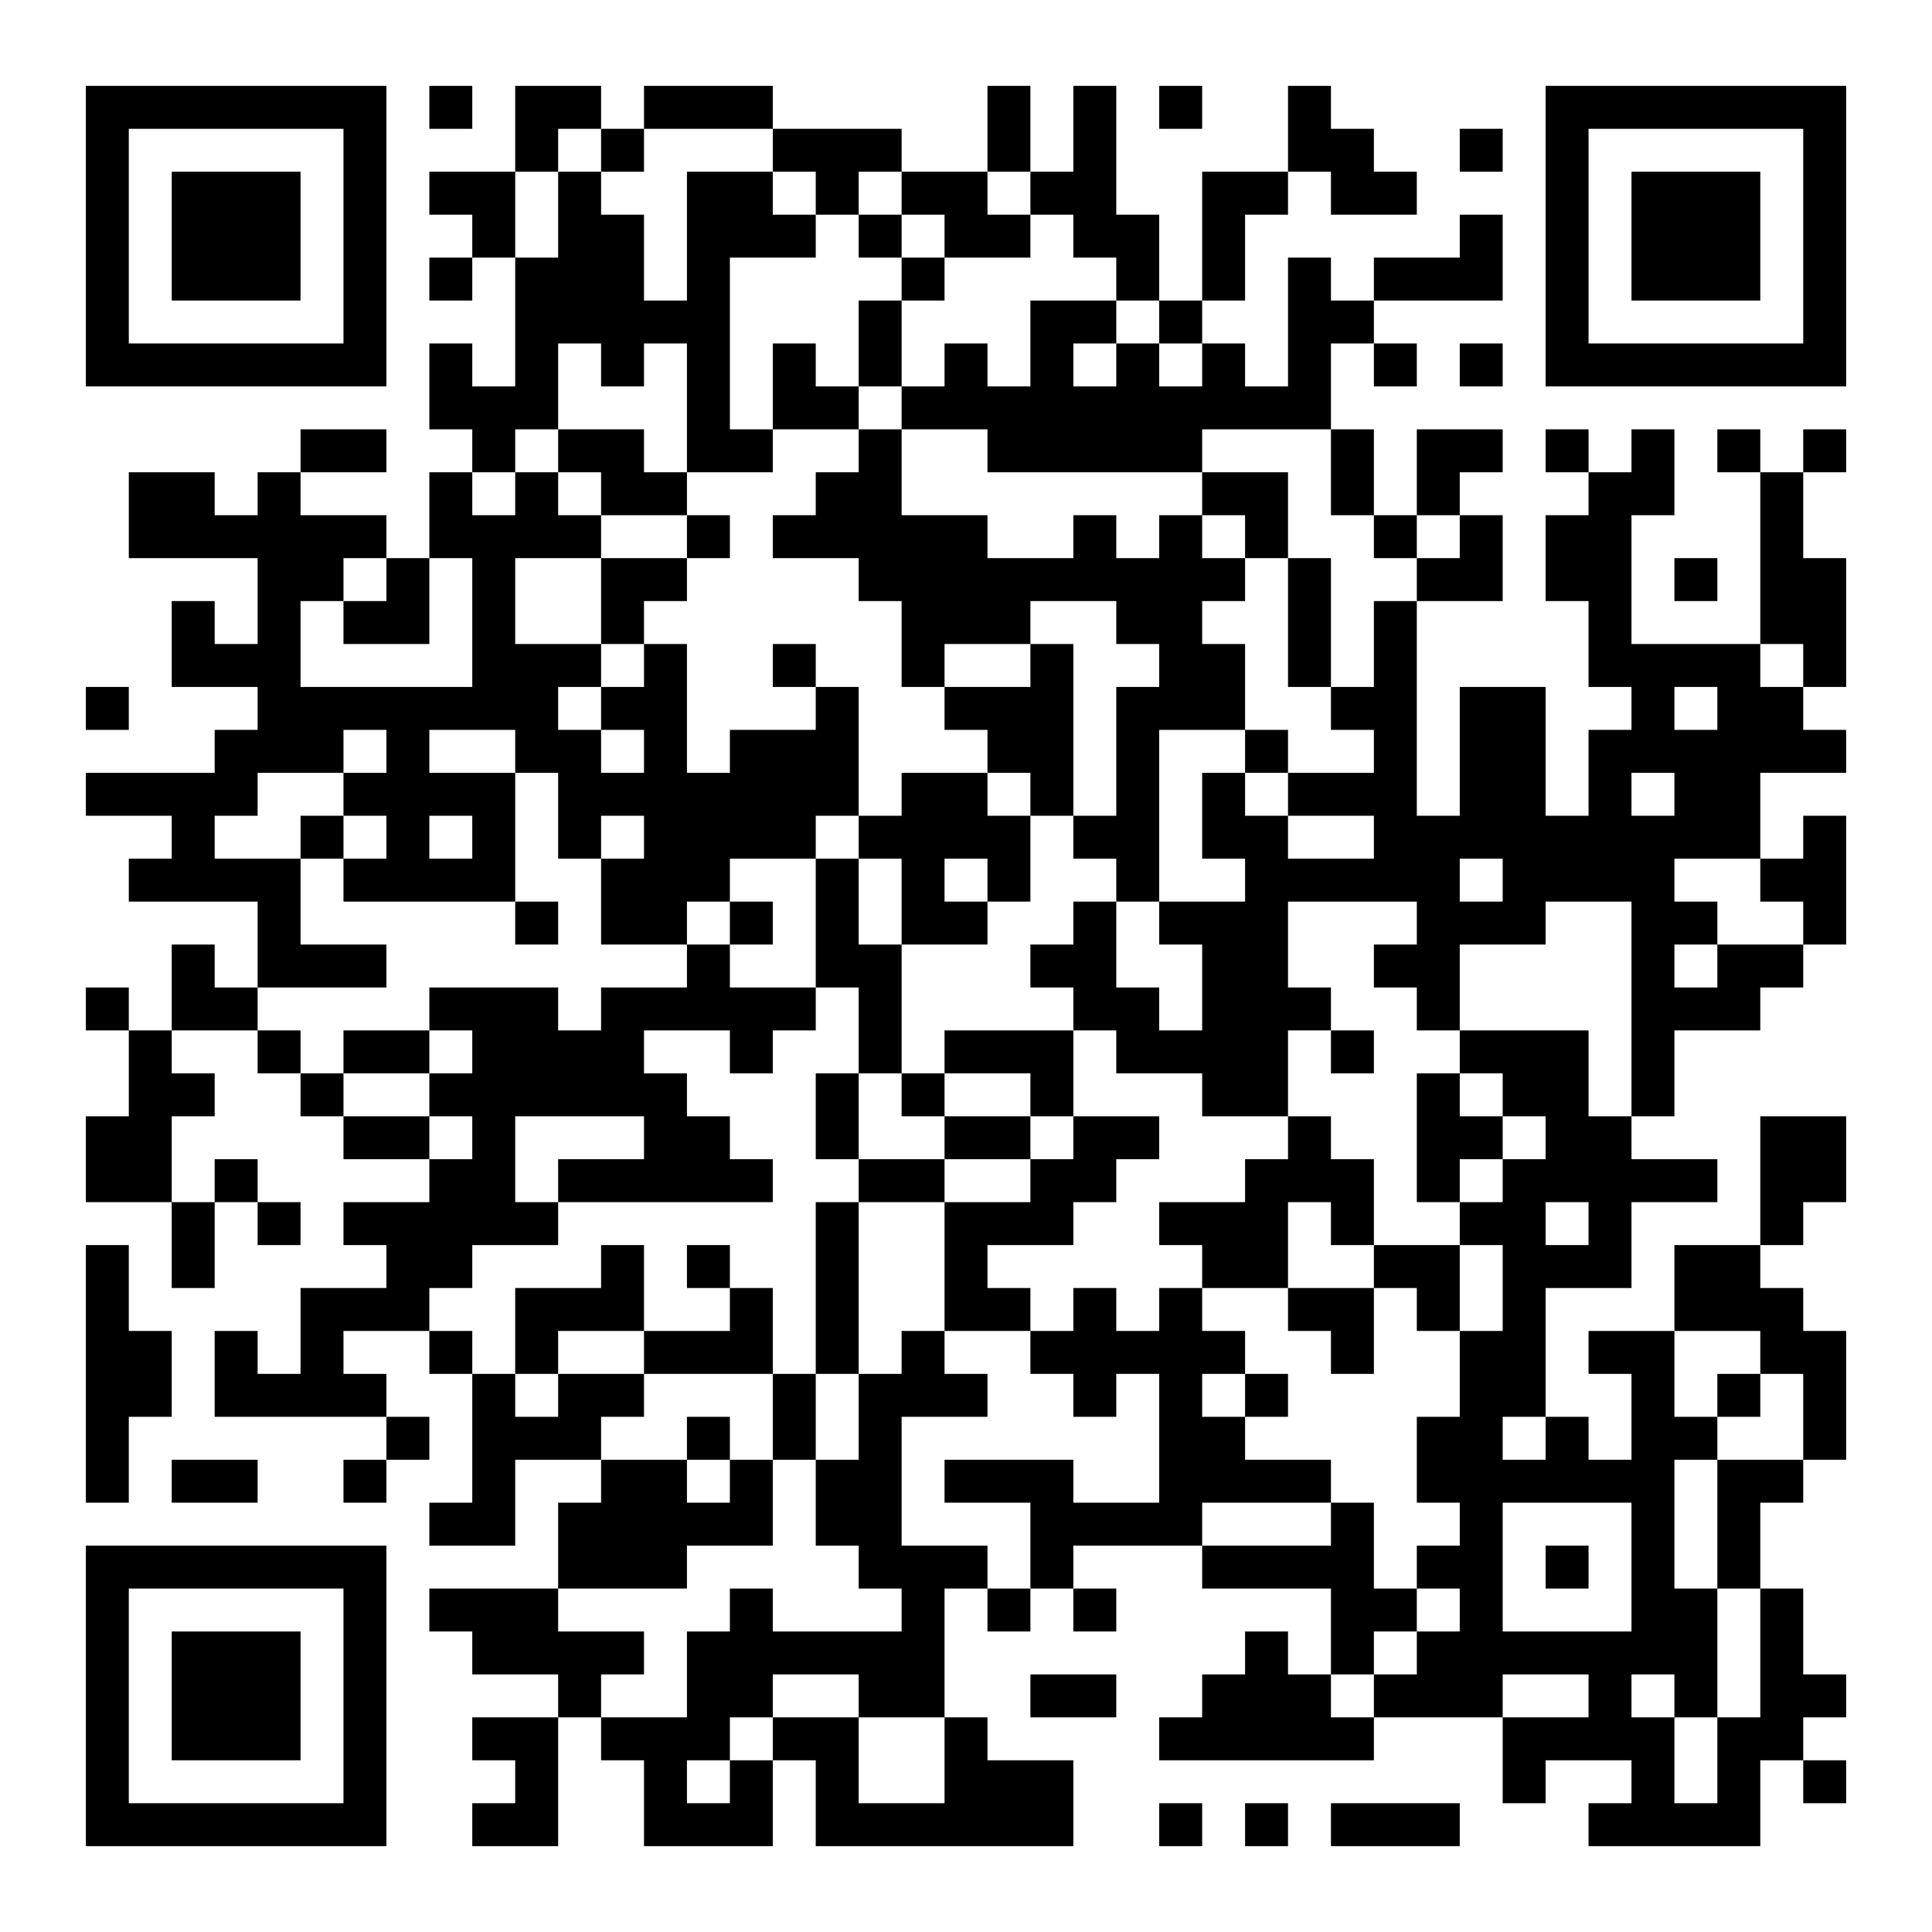 <?xml version="1.0" encoding="UTF-8"?>
<svg xmlns="http://www.w3.org/2000/svg" version="1.1" width="400" height="400" viewBox="0 0 400 400"><rect x="0" y="0" width="400" height="400" fill="#ffffff"/><g transform="scale(8.889)"><g transform="translate(2,2)"><path fill-rule="evenodd" d="M8 0L8 1L9 1L9 0ZM10 0L10 2L8 2L8 3L9 3L9 4L8 4L8 5L9 5L9 4L10 4L10 7L9 7L9 6L8 6L8 8L9 8L9 9L8 9L8 11L7 11L7 10L5 10L5 9L7 9L7 8L5 8L5 9L4 9L4 10L3 10L3 9L1 9L1 11L4 11L4 13L3 13L3 12L2 12L2 14L4 14L4 15L3 15L3 16L0 16L0 17L2 17L2 18L1 18L1 19L4 19L4 21L3 21L3 20L2 20L2 22L1 22L1 21L0 21L0 22L1 22L1 24L0 24L0 26L2 26L2 28L3 28L3 26L4 26L4 27L5 27L5 26L4 26L4 25L3 25L3 26L2 26L2 24L3 24L3 23L2 23L2 22L4 22L4 23L5 23L5 24L6 24L6 25L8 25L8 26L6 26L6 27L7 27L7 28L5 28L5 30L4 30L4 29L3 29L3 31L7 31L7 32L6 32L6 33L7 33L7 32L8 32L8 31L7 31L7 30L6 30L6 29L8 29L8 30L9 30L9 33L8 33L8 34L10 34L10 32L12 32L12 33L11 33L11 35L8 35L8 36L9 36L9 37L11 37L11 38L9 38L9 39L10 39L10 40L9 40L9 41L11 41L11 38L12 38L12 39L13 39L13 41L16 41L16 39L17 39L17 41L23 41L23 39L21 39L21 38L20 38L20 35L21 35L21 36L22 36L22 35L23 35L23 36L24 36L24 35L23 35L23 34L26 34L26 35L29 35L29 37L28 37L28 36L27 36L27 37L26 37L26 38L25 38L25 39L30 39L30 38L33 38L33 40L34 40L34 39L36 39L36 40L35 40L35 41L39 41L39 39L40 39L40 40L41 40L41 39L40 39L40 38L41 38L41 37L40 37L40 35L39 35L39 33L40 33L40 32L41 32L41 29L40 29L40 28L39 28L39 27L40 27L40 26L41 26L41 24L39 24L39 27L37 27L37 29L35 29L35 30L36 30L36 32L35 32L35 31L34 31L34 28L36 28L36 26L38 26L38 25L36 25L36 24L37 24L37 22L39 22L39 21L40 21L40 20L41 20L41 17L40 17L40 18L39 18L39 16L41 16L41 15L40 15L40 14L41 14L41 11L40 11L40 9L41 9L41 8L40 8L40 9L39 9L39 8L38 8L38 9L39 9L39 13L36 13L36 10L37 10L37 8L36 8L36 9L35 9L35 8L34 8L34 9L35 9L35 10L34 10L34 12L35 12L35 14L36 14L36 15L35 15L35 17L34 17L34 14L32 14L32 17L31 17L31 12L33 12L33 10L32 10L32 9L33 9L33 8L31 8L31 10L30 10L30 8L29 8L29 6L30 6L30 7L31 7L31 6L30 6L30 5L33 5L33 3L32 3L32 4L30 4L30 5L29 5L29 4L28 4L28 7L27 7L27 6L26 6L26 5L27 5L27 3L28 3L28 2L29 2L29 3L31 3L31 2L30 2L30 1L29 1L29 0L28 0L28 2L26 2L26 5L25 5L25 3L24 3L24 0L23 0L23 2L22 2L22 0L21 0L21 2L19 2L19 1L16 1L16 0L13 0L13 1L12 1L12 0ZM25 0L25 1L26 1L26 0ZM11 1L11 2L10 2L10 4L11 4L11 2L12 2L12 3L13 3L13 5L14 5L14 2L16 2L16 3L17 3L17 4L15 4L15 8L16 8L16 9L14 9L14 6L13 6L13 7L12 7L12 6L11 6L11 8L10 8L10 9L9 9L9 10L10 10L10 9L11 9L11 10L12 10L12 11L10 11L10 13L12 13L12 14L11 14L11 15L12 15L12 16L13 16L13 15L12 15L12 14L13 14L13 13L14 13L14 16L15 16L15 15L17 15L17 14L18 14L18 17L17 17L17 18L15 18L15 19L14 19L14 20L12 20L12 18L13 18L13 17L12 17L12 18L11 18L11 16L10 16L10 15L8 15L8 16L10 16L10 19L6 19L6 18L7 18L7 17L6 17L6 16L7 16L7 15L6 15L6 16L4 16L4 17L3 17L3 18L5 18L5 20L7 20L7 21L4 21L4 22L5 22L5 23L6 23L6 24L8 24L8 25L9 25L9 24L8 24L8 23L9 23L9 22L8 22L8 21L11 21L11 22L12 22L12 21L14 21L14 20L15 20L15 21L17 21L17 22L16 22L16 23L15 23L15 22L13 22L13 23L14 23L14 24L15 24L15 25L16 25L16 26L11 26L11 25L13 25L13 24L10 24L10 26L11 26L11 27L9 27L9 28L8 28L8 29L9 29L9 30L10 30L10 31L11 31L11 30L13 30L13 31L12 31L12 32L14 32L14 33L15 33L15 32L16 32L16 34L14 34L14 35L11 35L11 36L13 36L13 37L12 37L12 38L14 38L14 36L15 36L15 35L16 35L16 36L19 36L19 35L18 35L18 34L17 34L17 32L18 32L18 30L19 30L19 29L20 29L20 30L21 30L21 31L19 31L19 34L21 34L21 35L22 35L22 33L20 33L20 32L23 32L23 33L25 33L25 30L24 30L24 31L23 31L23 30L22 30L22 29L23 29L23 28L24 28L24 29L25 29L25 28L26 28L26 29L27 29L27 30L26 30L26 31L27 31L27 32L29 32L29 33L26 33L26 34L29 34L29 33L30 33L30 35L31 35L31 36L30 36L30 37L29 37L29 38L30 38L30 37L31 37L31 36L32 36L32 35L31 35L31 34L32 34L32 33L31 33L31 31L32 31L32 29L33 29L33 27L32 27L32 26L33 26L33 25L34 25L34 24L33 24L33 23L32 23L32 22L35 22L35 24L36 24L36 19L34 19L34 20L32 20L32 22L31 22L31 21L30 21L30 20L31 20L31 19L28 19L28 21L29 21L29 22L28 22L28 24L26 24L26 23L24 23L24 22L23 22L23 21L22 21L22 20L23 20L23 19L24 19L24 21L25 21L25 22L26 22L26 20L25 20L25 19L27 19L27 18L26 18L26 16L27 16L27 17L28 17L28 18L30 18L30 17L28 17L28 16L30 16L30 15L29 15L29 14L30 14L30 12L31 12L31 11L32 11L32 10L31 10L31 11L30 11L30 10L29 10L29 8L26 8L26 9L21 9L21 8L19 8L19 7L20 7L20 6L21 6L21 7L22 7L22 5L24 5L24 6L23 6L23 7L24 7L24 6L25 6L25 7L26 7L26 6L25 6L25 5L24 5L24 4L23 4L23 3L22 3L22 2L21 2L21 3L22 3L22 4L20 4L20 3L19 3L19 2L18 2L18 3L17 3L17 2L16 2L16 1L13 1L13 2L12 2L12 1ZM32 1L32 2L33 2L33 1ZM18 3L18 4L19 4L19 5L18 5L18 7L17 7L17 6L16 6L16 8L18 8L18 9L17 9L17 10L16 10L16 11L18 11L18 12L19 12L19 14L20 14L20 15L21 15L21 16L19 16L19 17L18 17L18 18L17 18L17 21L18 21L18 23L17 23L17 25L18 25L18 26L17 26L17 30L16 30L16 28L15 28L15 27L14 27L14 28L15 28L15 29L13 29L13 27L12 27L12 28L10 28L10 30L11 30L11 29L13 29L13 30L16 30L16 32L17 32L17 30L18 30L18 26L20 26L20 29L22 29L22 28L21 28L21 27L23 27L23 26L24 26L24 25L25 25L25 24L23 24L23 22L20 22L20 23L19 23L19 20L21 20L21 19L22 19L22 17L23 17L23 18L24 18L24 19L25 19L25 15L27 15L27 16L28 16L28 15L27 15L27 13L26 13L26 12L27 12L27 11L28 11L28 14L29 14L29 11L28 11L28 9L26 9L26 10L25 10L25 11L24 11L24 10L23 10L23 11L21 11L21 10L19 10L19 8L18 8L18 7L19 7L19 5L20 5L20 4L19 4L19 3ZM32 6L32 7L33 7L33 6ZM11 8L11 9L12 9L12 10L14 10L14 11L12 11L12 13L13 13L13 12L14 12L14 11L15 11L15 10L14 10L14 9L13 9L13 8ZM26 10L26 11L27 11L27 10ZM6 11L6 12L5 12L5 14L9 14L9 11L8 11L8 13L6 13L6 12L7 12L7 11ZM37 11L37 12L38 12L38 11ZM22 12L22 13L20 13L20 14L22 14L22 13L23 13L23 17L24 17L24 14L25 14L25 13L24 13L24 12ZM16 13L16 14L17 14L17 13ZM39 13L39 14L40 14L40 13ZM0 14L0 15L1 15L1 14ZM37 14L37 15L38 15L38 14ZM21 16L21 17L22 17L22 16ZM36 16L36 17L37 17L37 16ZM5 17L5 18L6 18L6 17ZM8 17L8 18L9 18L9 17ZM18 18L18 20L19 20L19 18ZM20 18L20 19L21 19L21 18ZM32 18L32 19L33 19L33 18ZM37 18L37 19L38 19L38 20L37 20L37 21L38 21L38 20L40 20L40 19L39 19L39 18ZM10 19L10 20L11 20L11 19ZM15 19L15 20L16 20L16 19ZM6 22L6 23L8 23L8 22ZM29 22L29 23L30 23L30 22ZM18 23L18 25L20 25L20 26L22 26L22 25L23 25L23 24L22 24L22 23L20 23L20 24L19 24L19 23ZM31 23L31 26L32 26L32 25L33 25L33 24L32 24L32 23ZM20 24L20 25L22 25L22 24ZM28 24L28 25L27 25L27 26L25 26L25 27L26 27L26 28L28 28L28 29L29 29L29 30L30 30L30 28L31 28L31 29L32 29L32 27L30 27L30 25L29 25L29 24ZM28 26L28 28L30 28L30 27L29 27L29 26ZM34 26L34 27L35 27L35 26ZM0 27L0 33L1 33L1 31L2 31L2 29L1 29L1 27ZM37 29L37 31L38 31L38 32L37 32L37 35L38 35L38 38L37 38L37 37L36 37L36 38L37 38L37 40L38 40L38 38L39 38L39 35L38 35L38 32L40 32L40 30L39 30L39 29ZM27 30L27 31L28 31L28 30ZM38 30L38 31L39 31L39 30ZM14 31L14 32L15 32L15 31ZM33 31L33 32L34 32L34 31ZM2 32L2 33L4 33L4 32ZM33 33L33 36L36 36L36 33ZM34 34L34 35L35 35L35 34ZM16 37L16 38L15 38L15 39L14 39L14 40L15 40L15 39L16 39L16 38L18 38L18 40L20 40L20 38L18 38L18 37ZM22 37L22 38L24 38L24 37ZM33 37L33 38L35 38L35 37ZM25 40L25 41L26 41L26 40ZM27 40L27 41L28 41L28 40ZM29 40L29 41L32 41L32 40ZM0 0L0 7L7 7L7 0ZM1 1L1 6L6 6L6 1ZM2 2L2 5L5 5L5 2ZM34 0L34 7L41 7L41 0ZM35 1L35 6L40 6L40 1ZM36 2L36 5L39 5L39 2ZM0 34L0 41L7 41L7 34ZM1 35L1 40L6 40L6 35ZM2 36L2 39L5 39L5 36Z" fill="#000000"/></g></g></svg>
